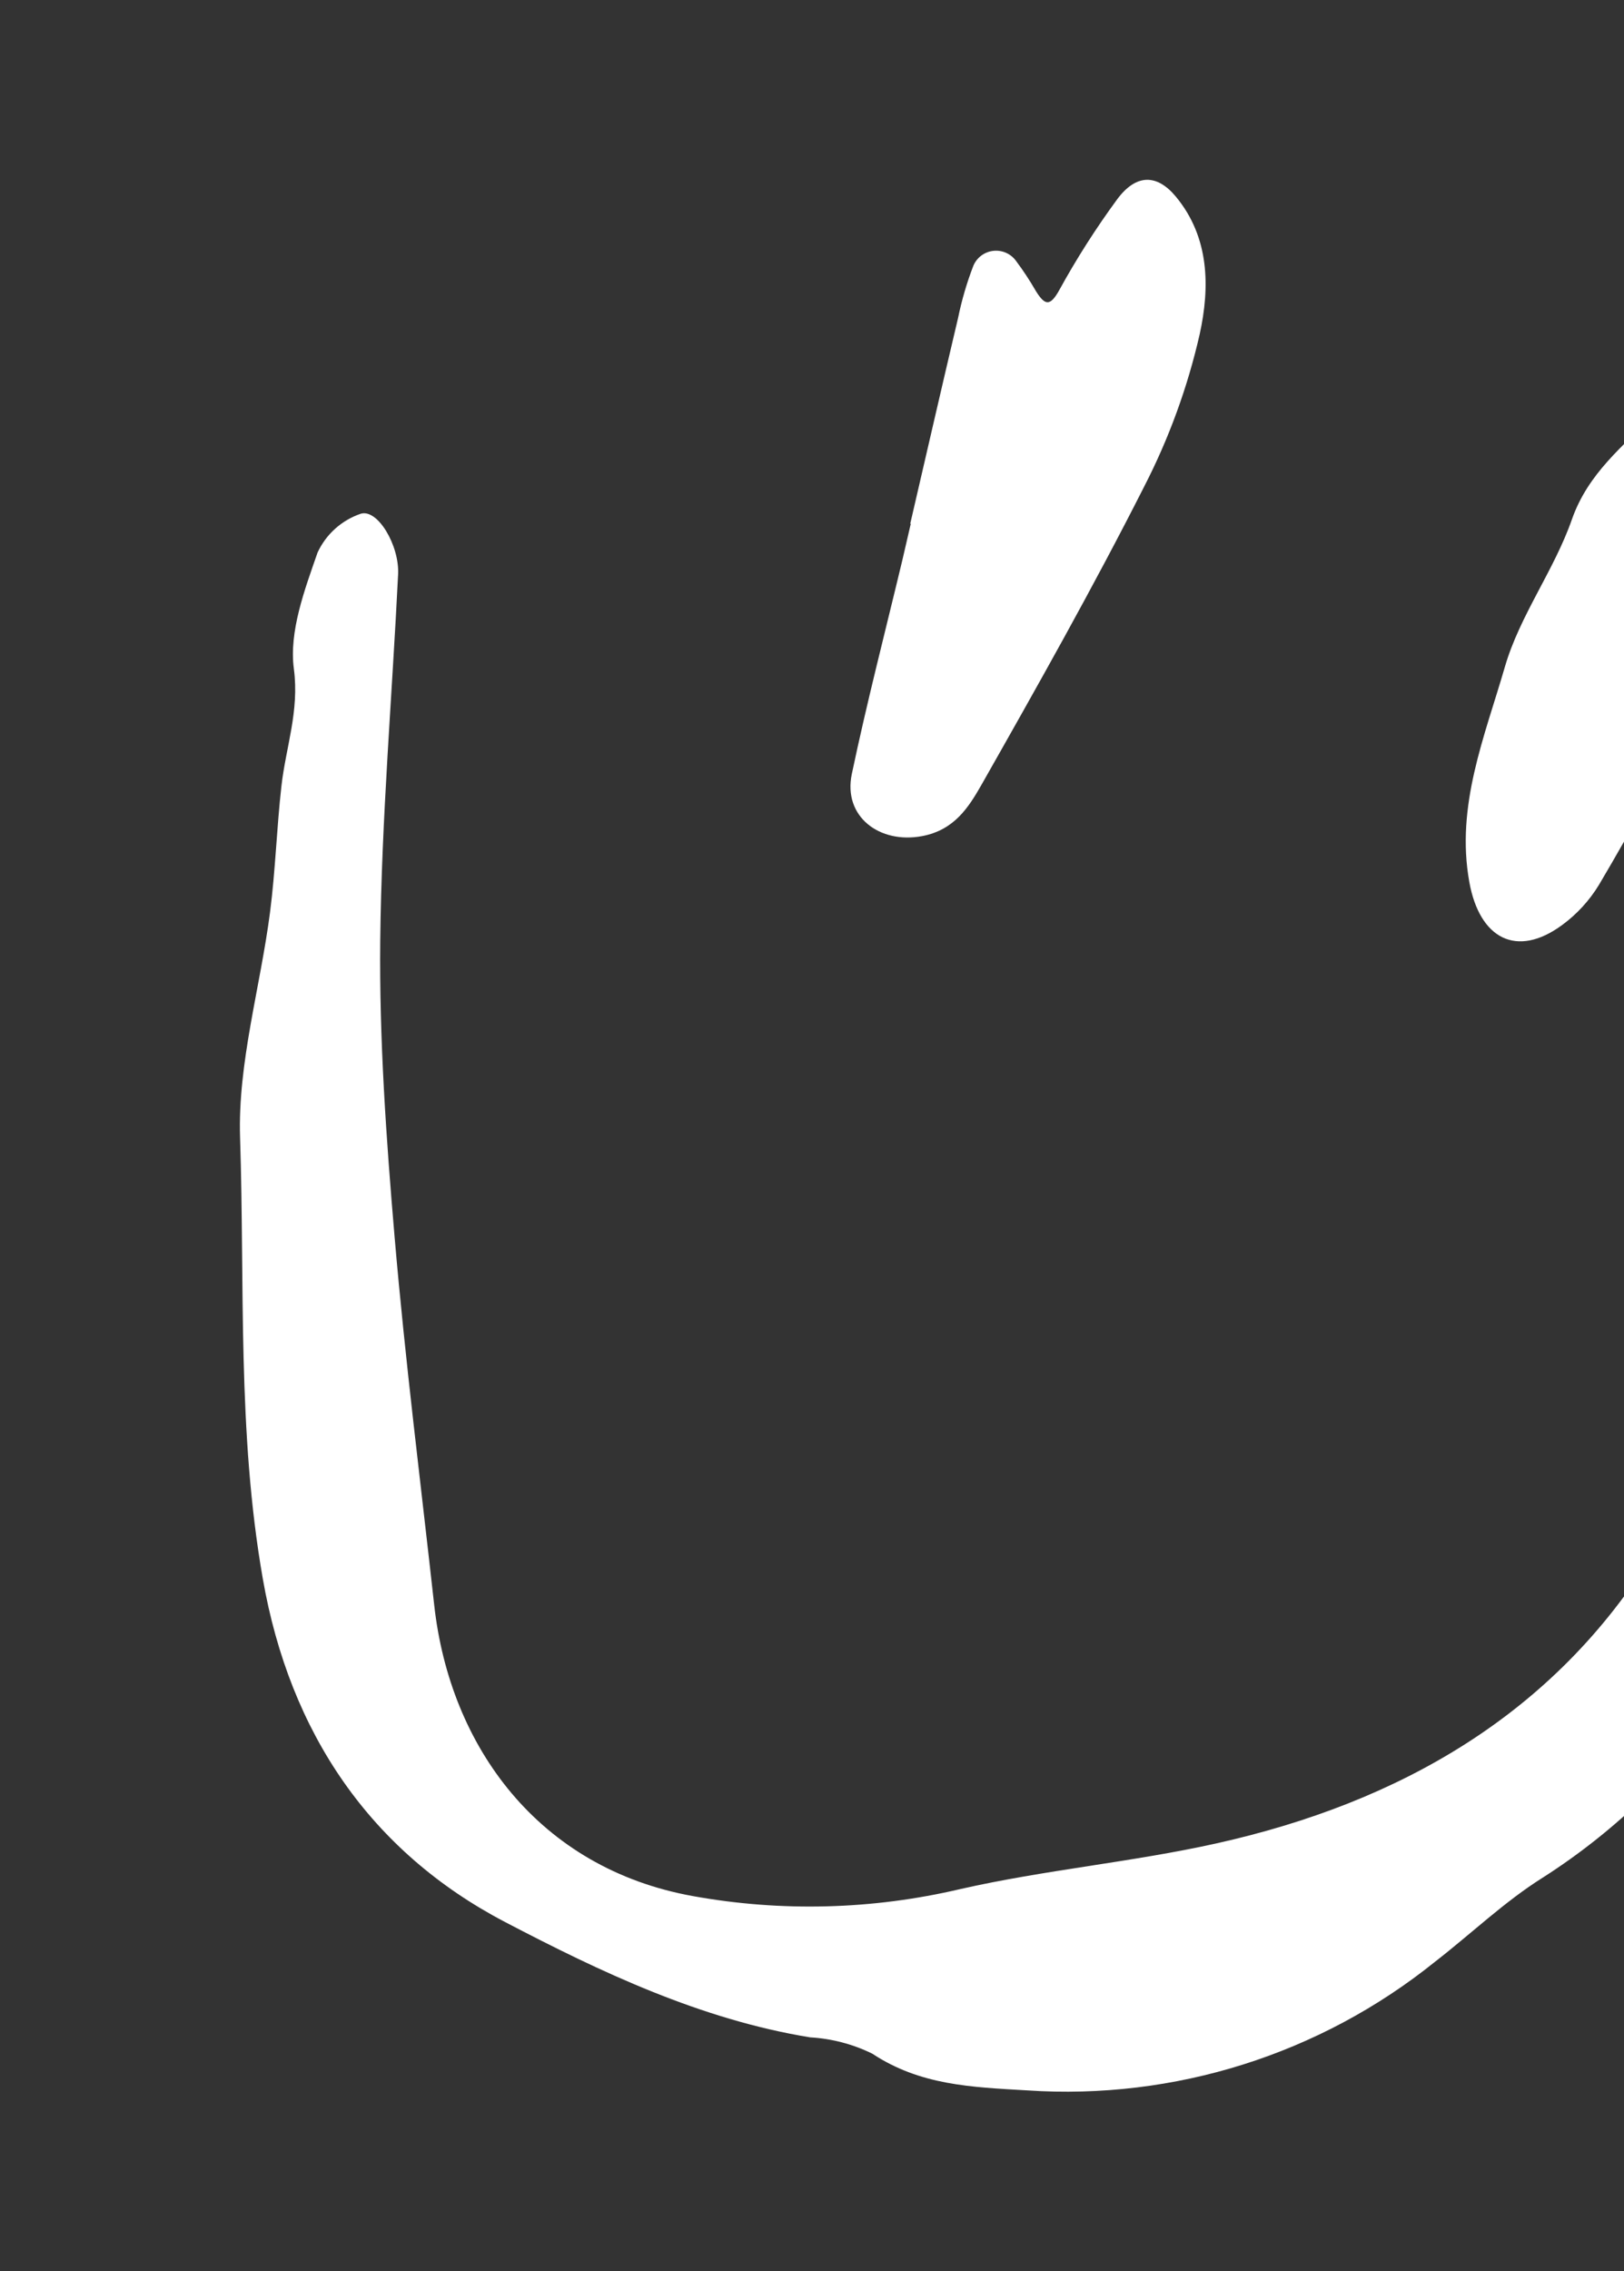 <svg xmlns="http://www.w3.org/2000/svg" width="88" height="123" viewBox="0 0 88 123" fill="none">
    <rect x="0" y="0" width="88" height="123" fill="#333333" stroke="none"/>
    <g clip-path="url(#clip0_239_1045)">
        <path d="M103.199 70.635C101.625 78.888 97.952 85.501 93.753 91.715C91.099 95.709 87.64 99.105 83.598 101.685C81.518 102.991 79.71 104.731 77.759 106.242C71.527 111.256 63.637 113.742 55.656 113.207C52.627 113.031 49.868 112.935 47.265 111.218C46.214 110.703 45.071 110.403 43.903 110.336C37.967 109.37 32.526 106.786 27.37 104.091C20.105 100.293 15.707 93.893 14.239 85.49C12.849 77.552 13.268 69.565 13.009 61.608C12.879 57.562 14.106 53.475 14.633 49.398C14.926 47.133 14.993 44.839 15.25 42.569C15.486 40.468 16.228 38.514 15.924 36.222C15.655 34.201 16.506 31.943 17.21 29.919C17.438 29.43 17.761 28.992 18.163 28.632C18.564 28.272 19.034 27.997 19.544 27.824C20.462 27.535 21.649 29.544 21.572 31.102C21.248 37.717 20.676 44.328 20.604 50.945C20.549 56.304 20.928 61.671 21.384 67.011C21.952 73.659 22.794 80.282 23.527 86.91C24.378 94.624 29.216 101.183 37.545 102.685C42.349 103.552 47.28 103.423 52.032 102.306C56.614 101.265 61.337 100.851 65.925 99.829C75.794 97.63 84.208 92.861 89.589 84.105C93.243 78.157 96.043 71.684 99.236 65.453C99.794 64.271 100.432 63.129 101.148 62.036C101.337 61.807 101.577 61.626 101.849 61.507C102.121 61.387 102.417 61.333 102.713 61.349C103.002 61.446 103.265 61.609 103.481 61.825C103.697 62.041 103.86 62.303 103.958 62.592C104.255 63.691 104.35 64.836 104.238 65.969C103.971 67.541 103.624 69.098 103.199 70.635Z" fill="white"/>
        <path d="M49.324 28.361C50.186 24.647 51.037 20.931 51.915 17.22C52.113 16.253 52.391 15.305 52.747 14.384C52.84 14.167 52.989 13.979 53.178 13.839C53.368 13.699 53.591 13.611 53.825 13.585C54.059 13.559 54.297 13.595 54.512 13.69C54.728 13.785 54.915 13.936 55.053 14.126C55.45 14.656 55.814 15.21 56.144 15.784C56.621 16.535 56.899 16.616 57.404 15.702C58.34 13.999 59.386 12.36 60.536 10.794C61.559 9.412 62.689 9.412 63.714 10.646C65.559 12.867 65.558 15.59 65.008 18.098C64.356 20.962 63.346 23.733 62.002 26.346C59.227 31.823 56.205 37.178 53.174 42.519C52.483 43.727 51.711 44.944 49.986 45.277C47.67 45.723 45.672 44.231 46.157 41.919C46.976 38.027 47.978 34.174 48.903 30.304C49.052 29.658 49.202 29.012 49.352 28.366L49.324 28.361Z" fill="white"/>
        <path d="M95.84 27.395C93.892 34.737 90.481 41.429 86.643 47.92C86.126 48.77 85.447 49.511 84.645 50.098C82.188 51.904 80.172 50.841 79.618 47.766C78.872 43.626 80.454 39.885 81.544 36.119C82.347 33.343 84.213 30.887 85.174 28.138C86.056 25.615 87.967 24.159 89.676 22.395C90.749 21.287 91.465 21.68 91.984 22.648C92.932 24.407 93.483 23.363 94.299 22.558C94.699 22.157 95.441 22.098 96.028 21.884C96.328 22.548 96.516 23.257 96.583 23.983C96.418 25.137 96.17 26.278 95.84 27.395Z" fill="white"/>
    </g>
    <defs>
        <clipPath id="clip0_239_1045">
            <rect width="93.28" height="102.894" fill="white" transform="translate(23.688 0.778) rotate(13.057)"/>
        </clipPath>
    </defs>
</svg>